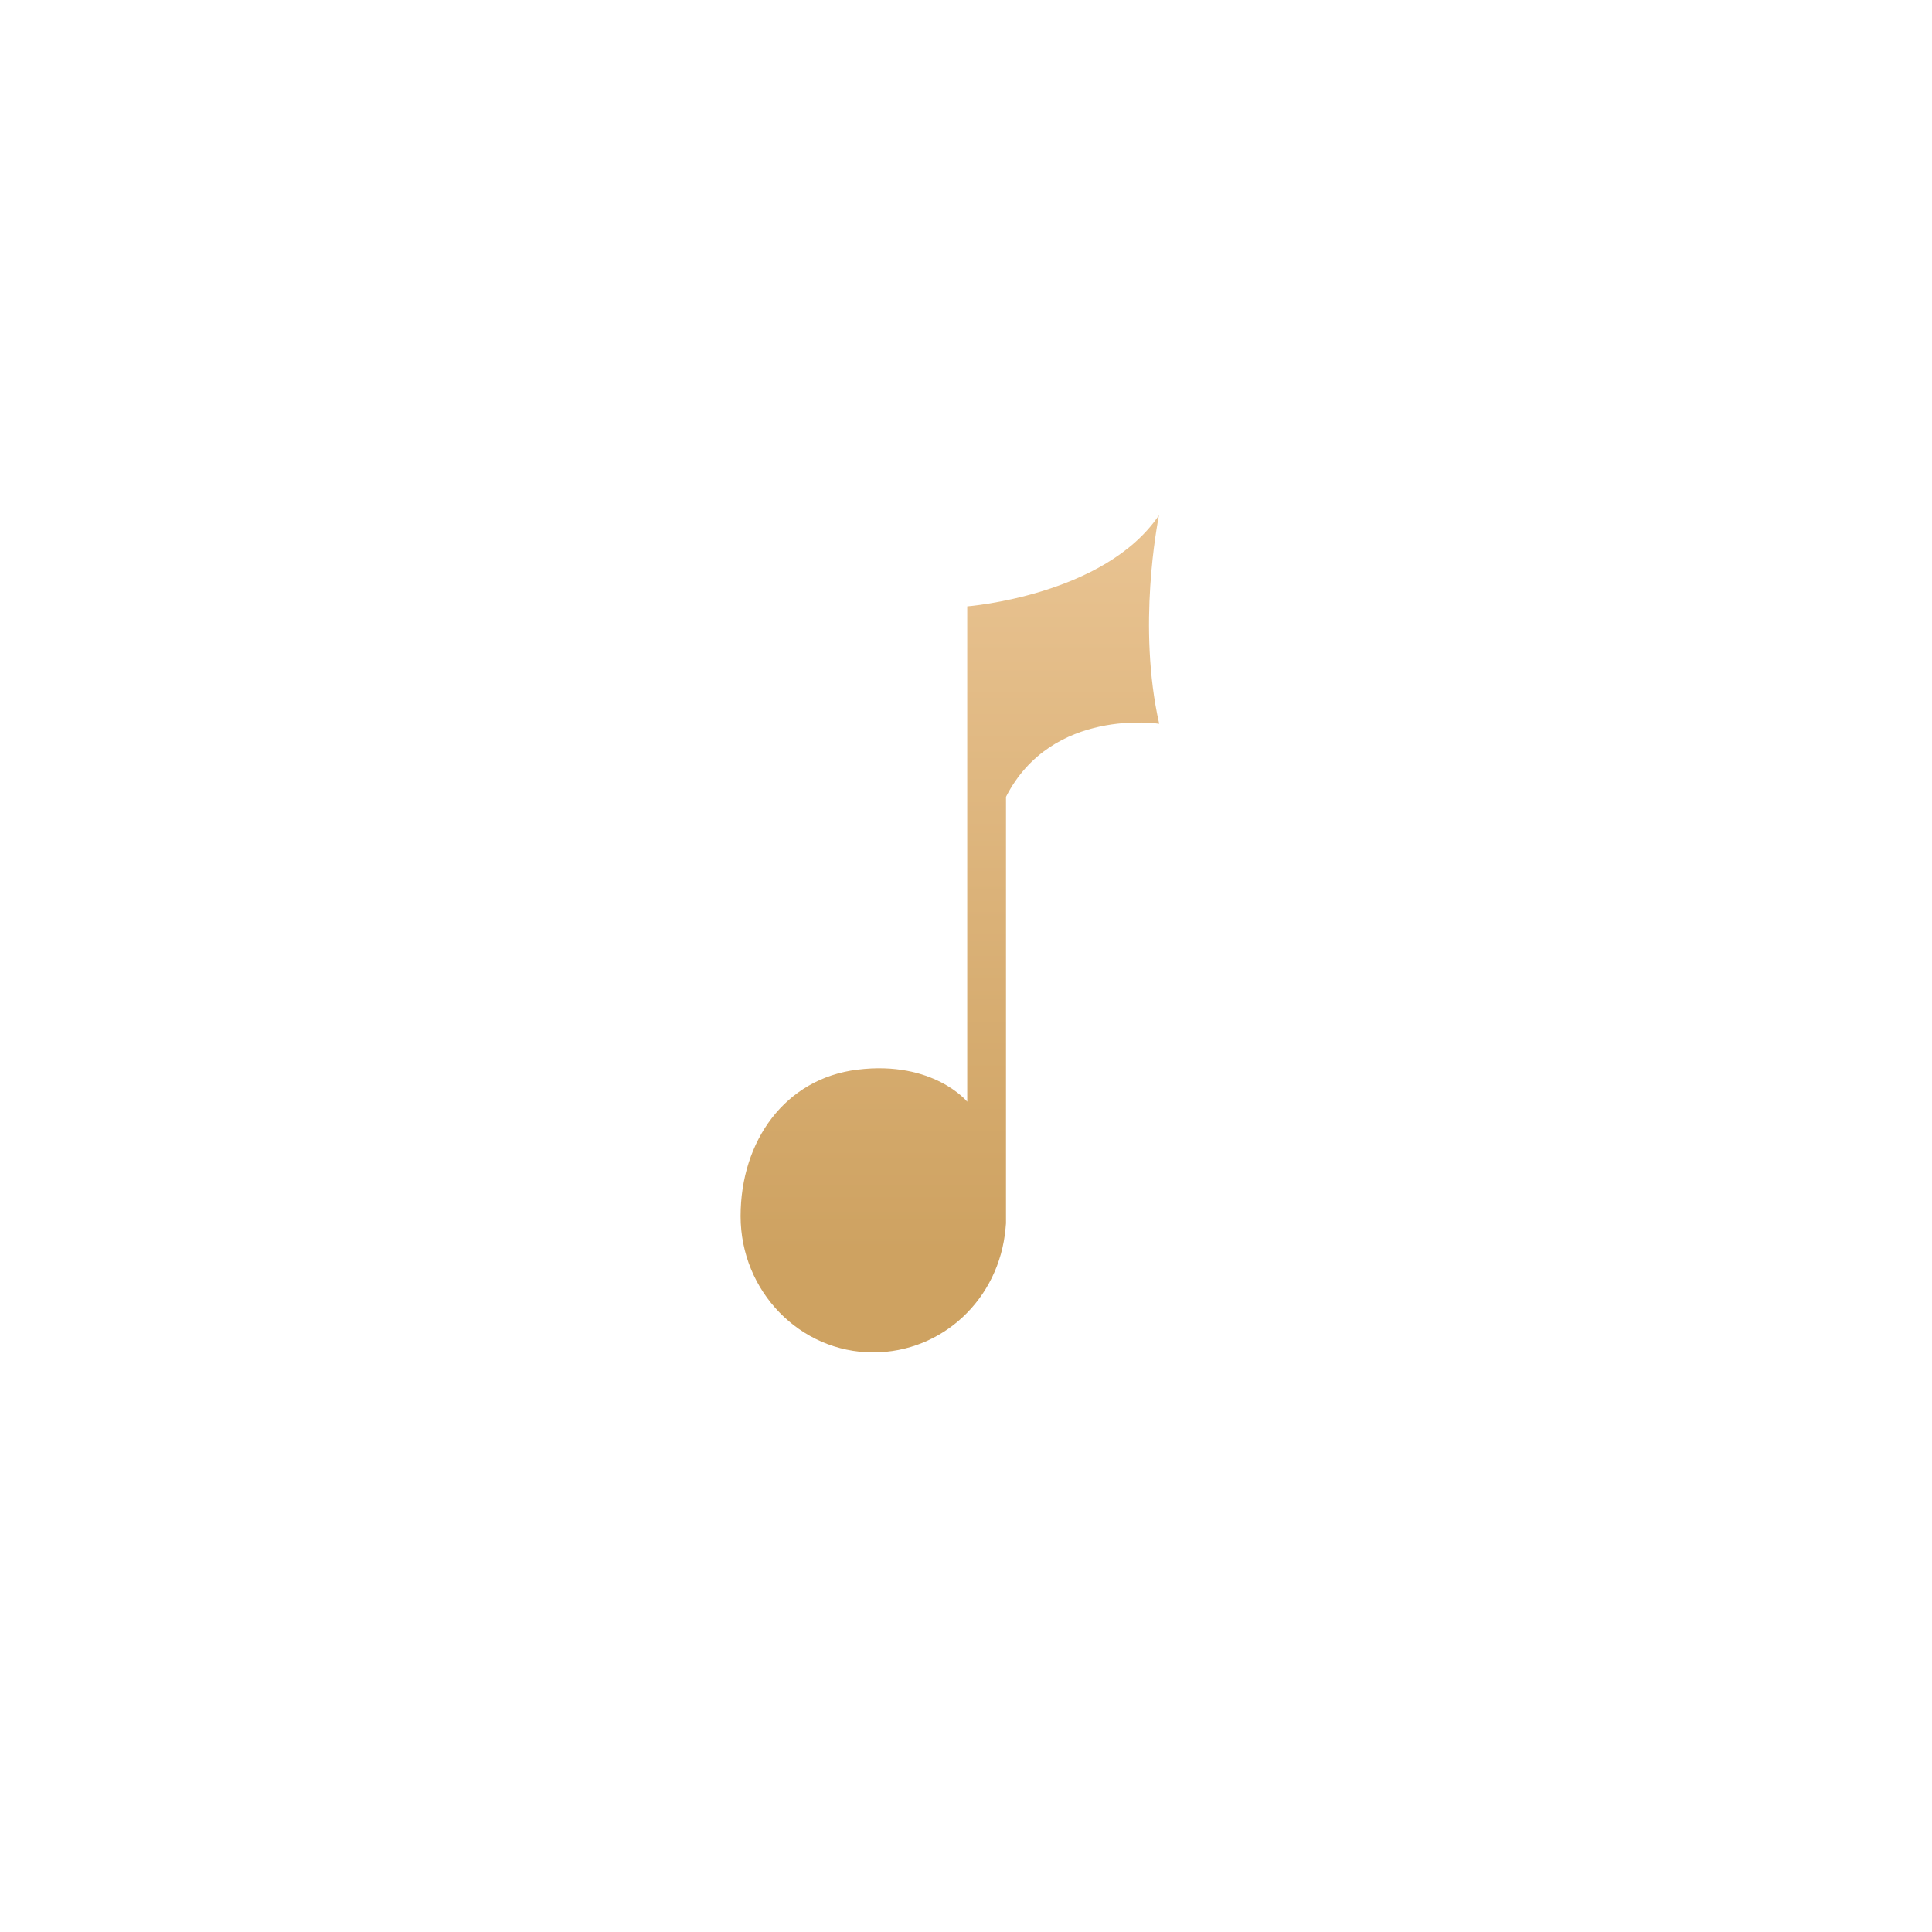 <svg viewBox="0 0 60 60" fill="none" xmlns="http://www.w3.org/2000/svg"><path fill-rule="evenodd" clip-rule="evenodd" d="M36 22.478C36 22.478 32.671 21.951 31.242 24.746V37.992L31.228 38.151C31.031 40.346 29.264 42 27.117 42C24.844 42 23 40.101 23 37.768C23 35.435 24.38 33.492 26.632 33.218C28.99 32.929 30.038 34.214 30.038 34.214V18.831C30.038 18.831 34.304 18.499 35.993 16C35.944 16.267 35.317 19.459 36 22.478Z" fill="url(#paint0_linear_1194_222467)"></path><defs><linearGradient id="paint0_linear_1194_222467" x1="29.5" y1="17.066" x2="29.5" y2="38.882" gradientUnits="userSpaceOnUse"><stop stop-color="#E8C290"></stop><stop offset="1" stop-color="#CEA261"></stop></linearGradient></defs></svg>